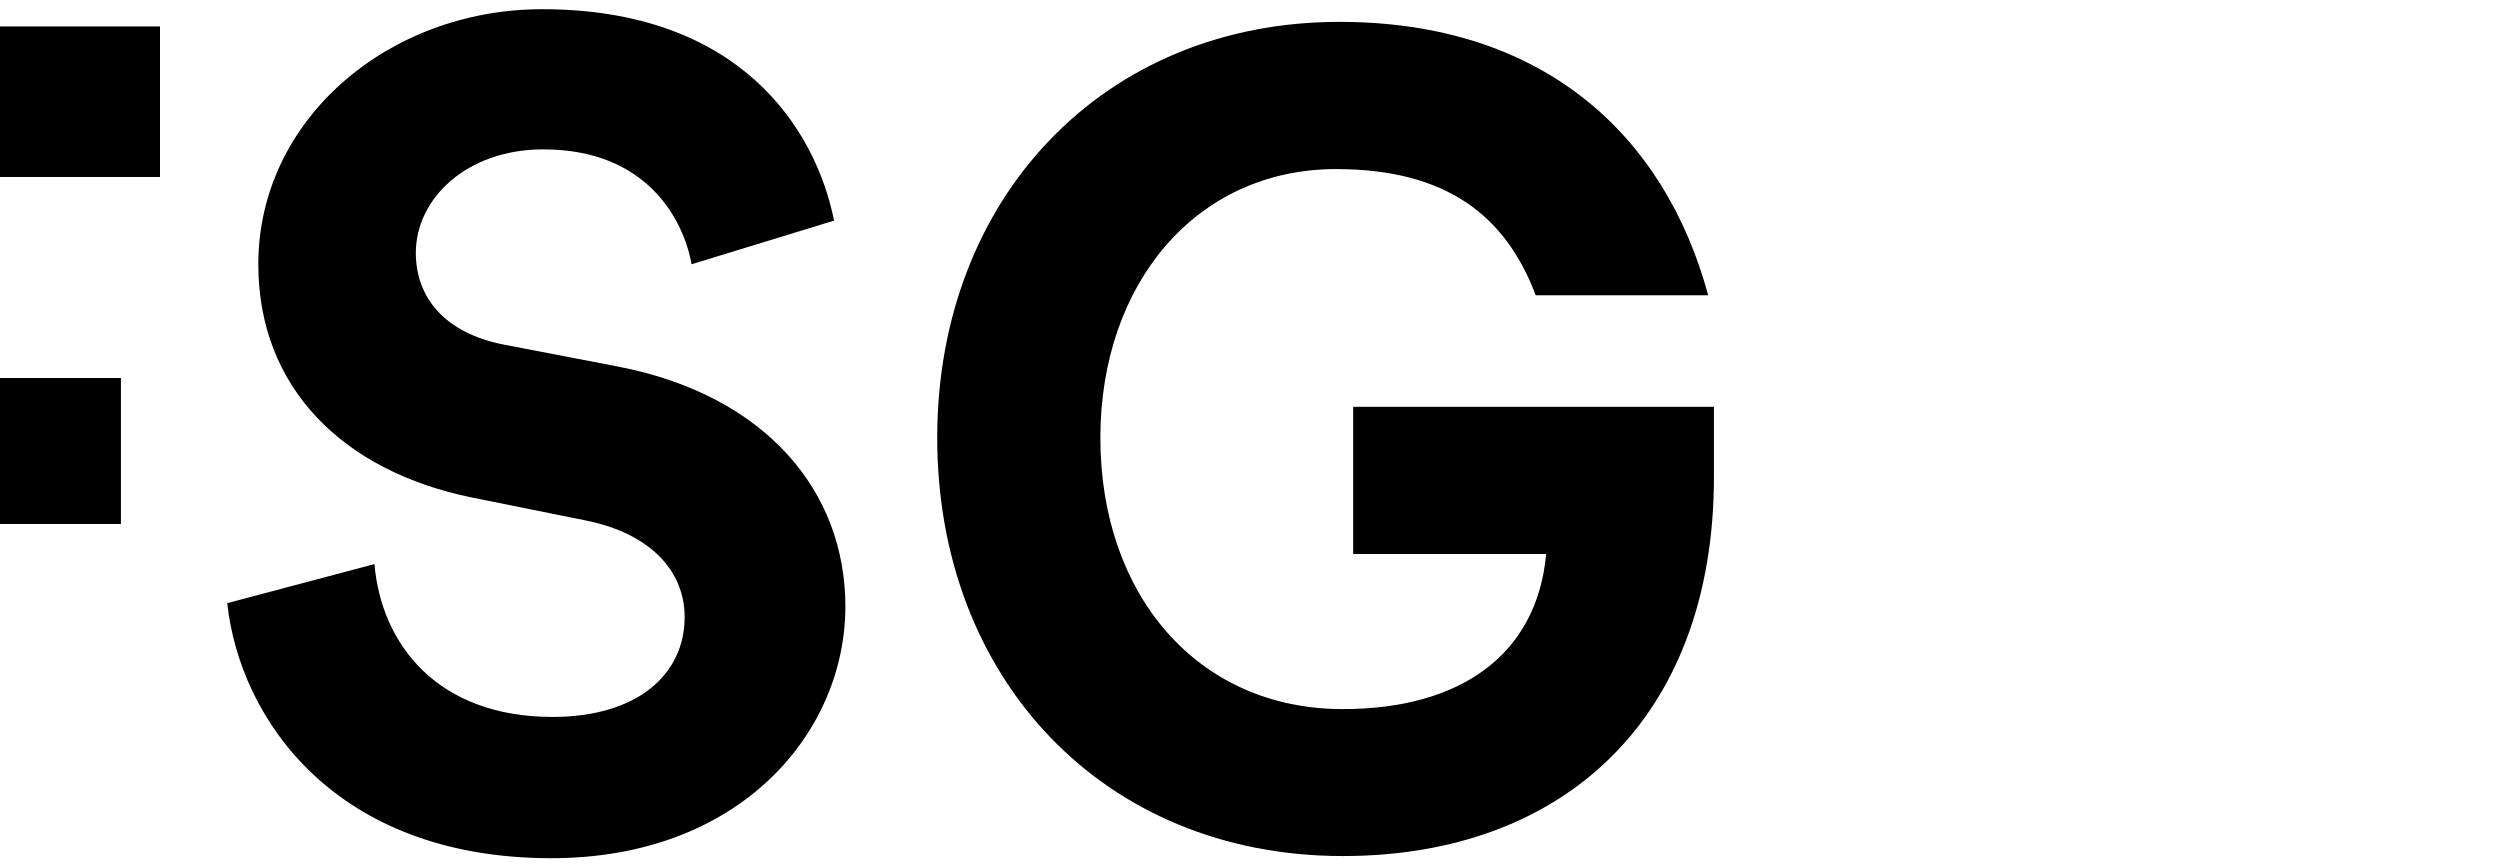 <svg id="Layer_1" data-name="Layer 1" xmlns="http://www.w3.org/2000/svg" viewBox="0 0 475.5 165"><title>MCDLogo_Split_Right</title><polyline points="0.5 33.66 30.43 33.66 30.43 5.03 0.5 5.03 0 5.03 0 33.66"/><polyline points="0 71.9 0 99.66 0.5 99.66 23 99.66 23 71.9 0.5 71.9"/><path d="M117.55,69.72,95.92,65.56c-11.36-2.19-16.83-9-16.83-17.48,0-10.27,9.62-19.67,24.26-19.67,19.67,0,26.66,13.33,28.19,21.85l27.1-8.3c-3.5-17.48-17.92-40.21-55.51-40.21-29.29,0-54,21-54,48.52,0,23.38,16,39.34,40.65,44.36L111.43,99c12,2.4,18.79,9.4,18.79,18.36,0,10.93-9,19-25.13,19-21.85,0-32.56-13.77-33.87-29.07l-28,7.43c2.4,22.07,20.54,48.51,61.63,48.51,36.06,0,55.94-24,55.94-47.86C160.82,93.54,145.74,75.18,117.55,69.72Z"/><path d="M257.37,77.37v28h36.71c-1.75,19.23-16.39,29.5-38.68,29.5-27.75,0-46.11-21.85-46.11-51.57,0-29.5,18.36-51.14,44.8-51.14,21.2,0,32.34,9,38,24H324.9c-8.3-30.59-31.47-52-70.15-52-44.8,0-76.49,33.44-76.49,79.11,0,45.89,31.69,79.55,77.14,79.55,42,0,70.59-26.22,70.59-72.12V77.37Z"/></svg>